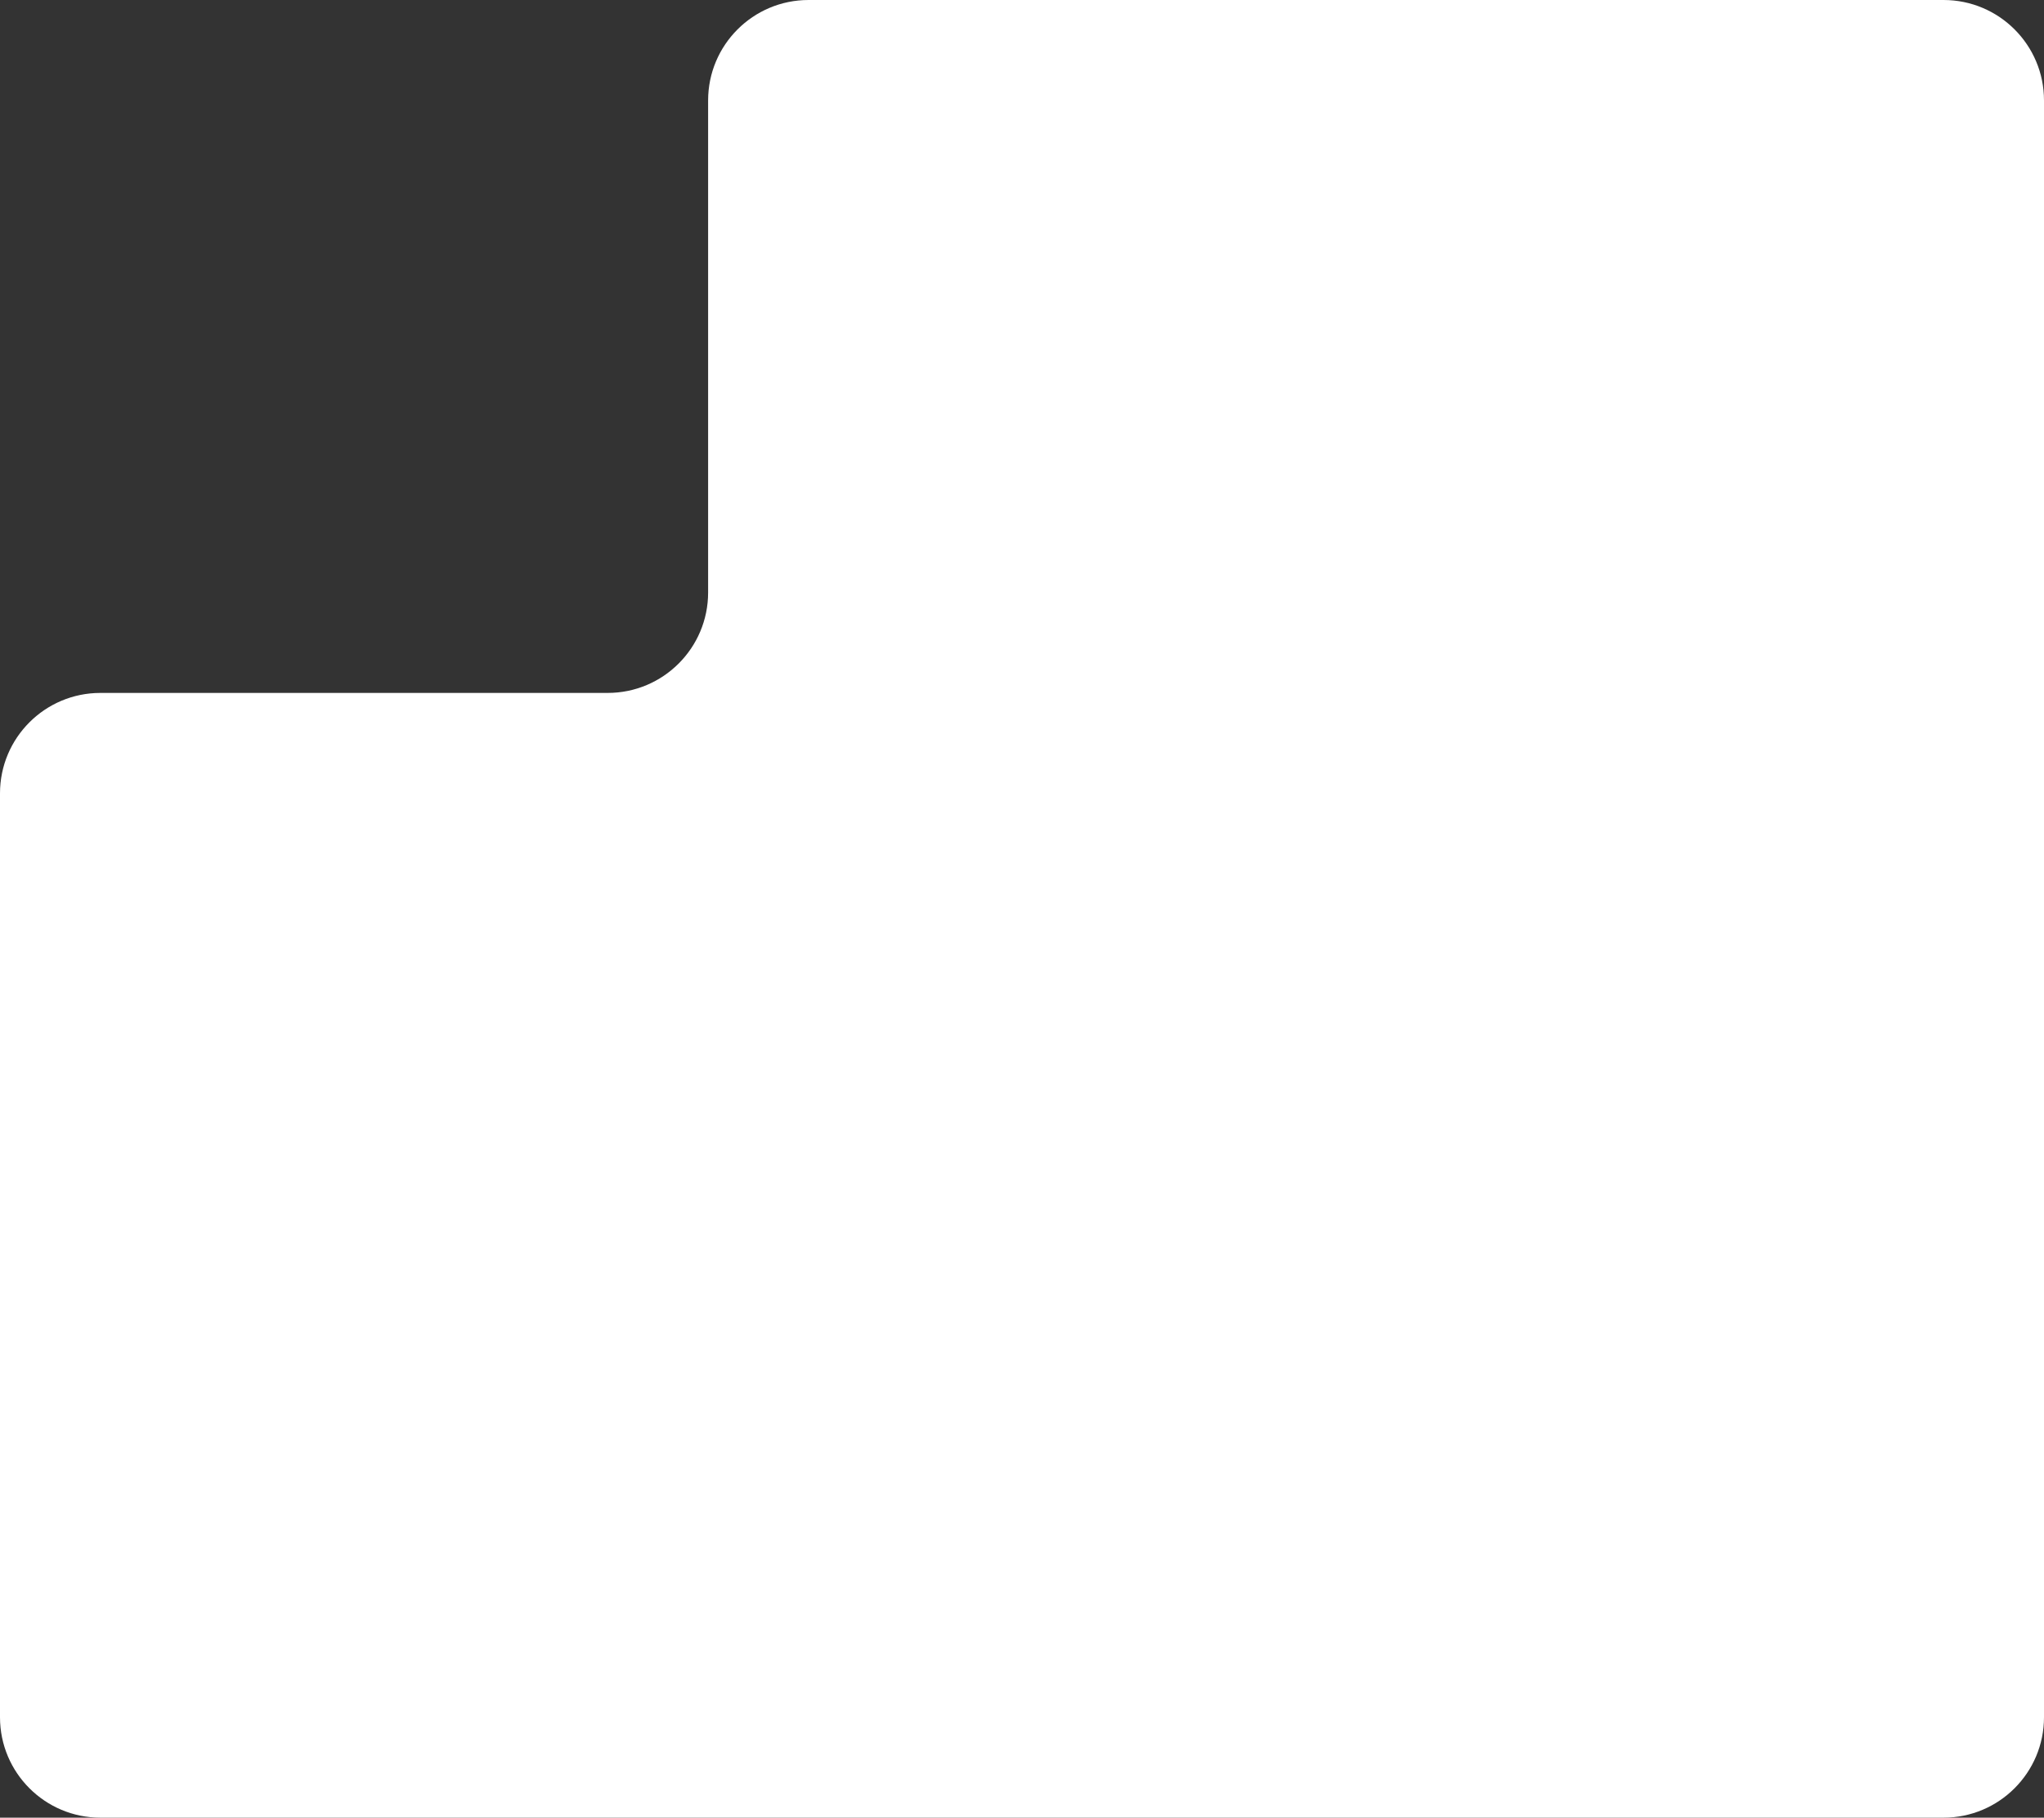 <?xml version="1.0" encoding="UTF-8"?> <svg xmlns="http://www.w3.org/2000/svg" width="407" height="362" viewBox="0 0 407 362" fill="none"><rect x="0" y="0" width="407" height="362" fill="#333333" stroke="none"/><path fill-rule="evenodd" clip-rule="evenodd" d="M407 20C407 8.954 398.046 0 387 0H161C149.954 0 141 8.954 141 20V118C141 129.046 132.046 138 121 138H20C8.954 138 0 146.954 0 158V342C0 353.046 8.954 362 20 362H387C398.046 362 407 353.046 407 342V138V20Z" fill="white"></path></svg> 
